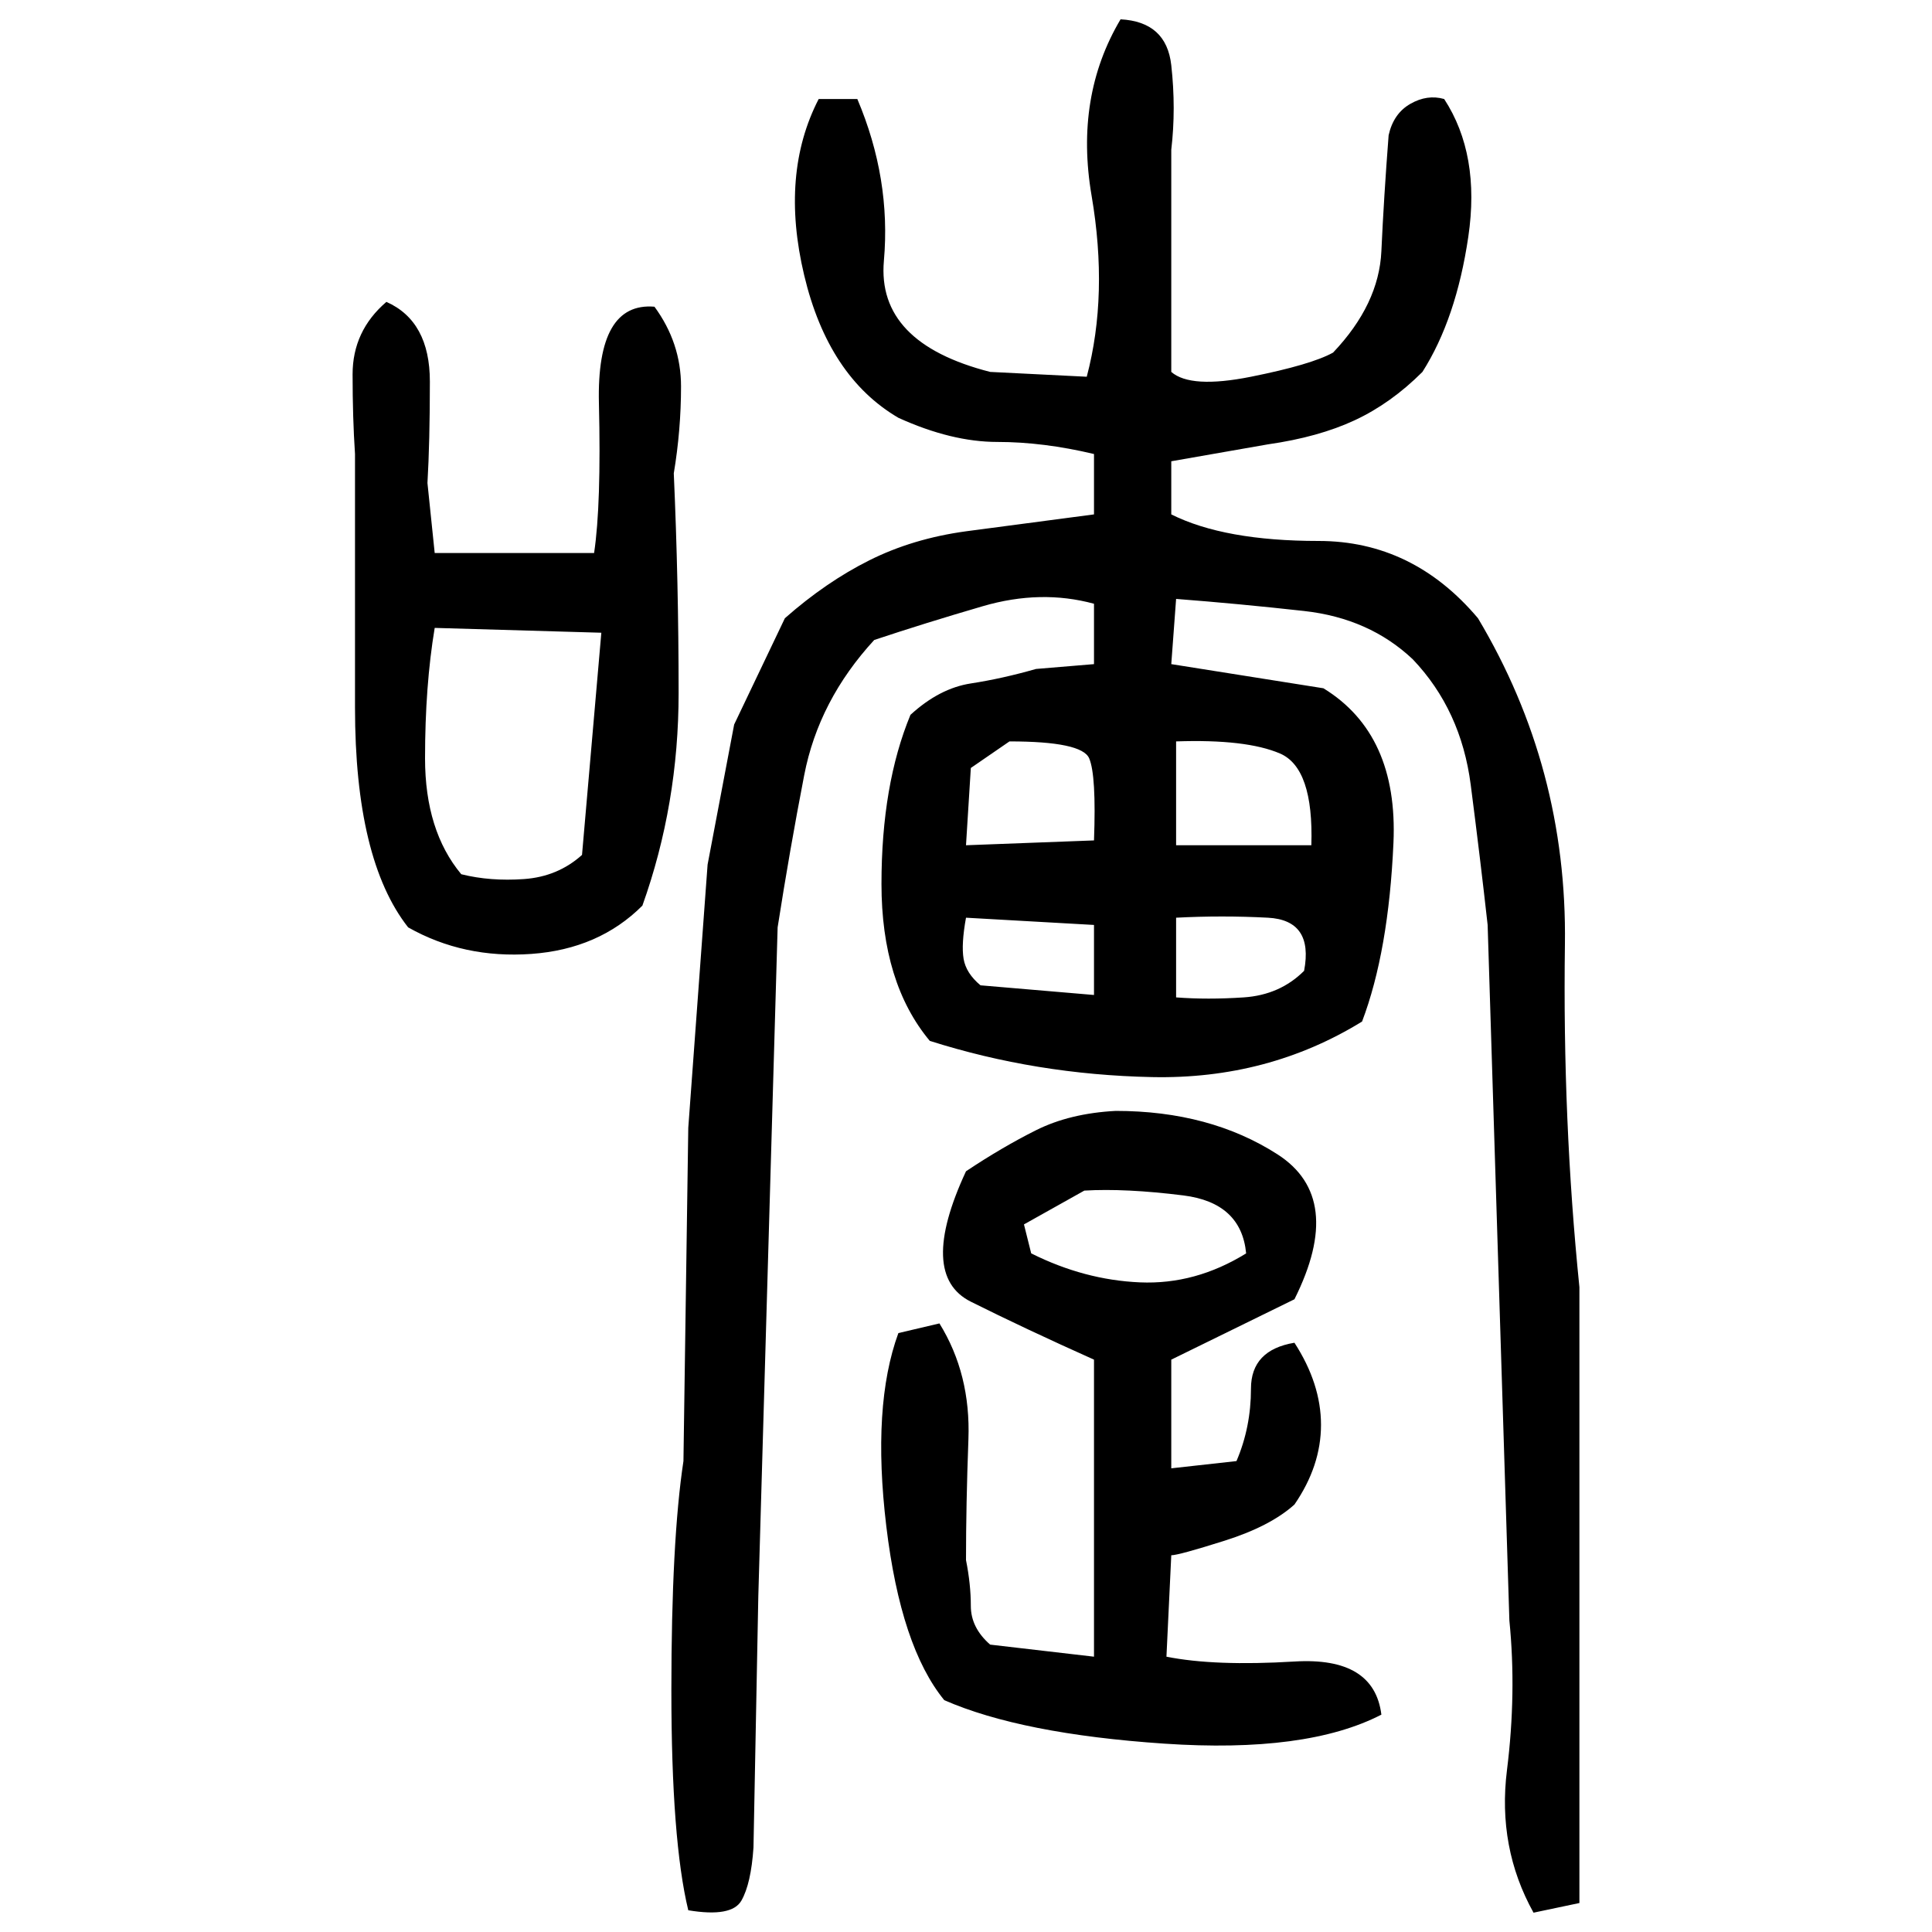﻿<?xml version="1.0" encoding="UTF-8" standalone="yes"?>
<svg xmlns="http://www.w3.org/2000/svg" height="100%" version="1.1" width="100%" viewBox="0 0 80 80">
  <g transform="scale(1)">
    <path fill="#000000" d="M46.4 0.8Q48.3 0.9 48.5 2.7T48.5 6.2V15.4Q49.3 16.1 51.8 15.6T55.2 14.6Q57.1 12.6 57.2 10.4T57.5 5.6Q57.7 4.7 58.4 4.3T59.8 4.1Q61.3 6.4 60.8 9.8T58.9 15.4Q57.6 16.7 56.1 17.4T52.5 18.4L48.5 19.1V21.3Q50.7 22.4 54.6 22.4T61.2 25.6Q64.9 31.8 64.8 39.1T65.4 53.3V60.8V78.8L63.5 79.2Q62 76.5 62.4 73.3T62.5 67.1L61.6 38.3Q61.3 35.6 60.9 32.5T58.5 27.3Q56.7 25.6 54.0 25.3T48.7 24.8L48.5 27.5L54.8 28.5Q57.9 30.4 57.7 34.9T56.4 42.3Q52.5 44.7 47.7 44.6T38.5 43.1Q36.5 40.7 36.5 36.6T37.7 29.6Q38.9 28.5 40.2 28.3T42.9 27.7L45.3 27.5V25Q43.1 24.4 40.7 25.1T36.2 26.5Q33.9 29 33.3 32.1T32.2 38.4L31.4 66.1L31.2 76.5Q31.1 78.0 30.7 78.7T28.5 79.1Q27.8 76.2 27.8 70T28.3 60.5L28.5 46.7L29.3 35.8L30.4 30L32.5 25.6Q34.2 24.1 36 23.2T40 22.0L45.3 21.3V18.8Q43.2 18.3 41.3 18.3T37.2 17.3Q34.3 15.6 33.3 11.4T33.9 4.1H35.5Q36.9 7.4 36.6 10.8T41 15.4L45 15.6Q45.9 12.2 45.2 8.1T46.4 0.8ZM16 12.5Q17.8 13.3 17.8 15.8T17.7 20L18.0 22.9H24.6Q24.9 20.9 24.8 16.7T27.1 12.7Q28.2 14.2 28.2 16T27.9 19.6Q28.1 24.1 28.1 28.7T26.6 37.5Q24.8 39.3 22.0 39.5T16.9 38.4Q14.7 35.6 14.7 29.3T14.7 18.8Q14.6 17.3 14.6 15.5T16 12.5ZM17.6 28.4T17.6 31.4T19.1 36.2Q20.3 36.5 21.7 36.4T24.1 35.4L24.9 26.2L18.0 26.0Q17.6 28.4 17.6 31.4ZM40.2 31.8L40 35.0L45.3 34.8Q45.4 32.1 45.1 31.4T41.8 30.7L40.2 31.8ZM48.7 35.0H54.3Q54.4 31.8 53 31.2T48.7 30.7V35.0ZM39.8 39.1T39.9 39.7T40.6 40.8L45.3 41.2V38.3L40 38Q39.8 39.1 39.9 39.7ZM48.7 41.3Q50 41.4 51.5 41.3T54 40.2Q54.4 38.1 52.5 38T48.7 38V41.3ZM46.2 46.0Q50.1 46.0 52.9 47.8T53.6 53.8L48.5 56.3V60.8L51.2 60.5Q51.8 59.1 51.8 57.5T53.6 55.6Q54.7 57.3 54.7 59.0T53.6 62.3Q52.6 63.2 50.7 63.8T48.5 64.4L48.3 68.6Q50.3 69 53.6 68.8T57.2 71.0Q54.1 72.6 48.2 72.2T39.1 70.4Q37.3 68.2 36.7 63.2T37.2 55.2L38.9 54.8Q40.2 56.9 40.1 59.6T40 64.6Q40.2 65.6 40.2 66.5T41 68.1L45.3 68.6V56.3Q42.4 55.0 40.2 53.9T40 48.5Q41.5 47.5 42.9 46.8T46.2 46.0ZM42.4 50.7L42.7 51.9Q44.9 53 47.2 53.1T51.6 51.9Q51.4 49.8 49 49.5T44.9 49.3L42.4 50.7Z" />
  </g>
</svg>
